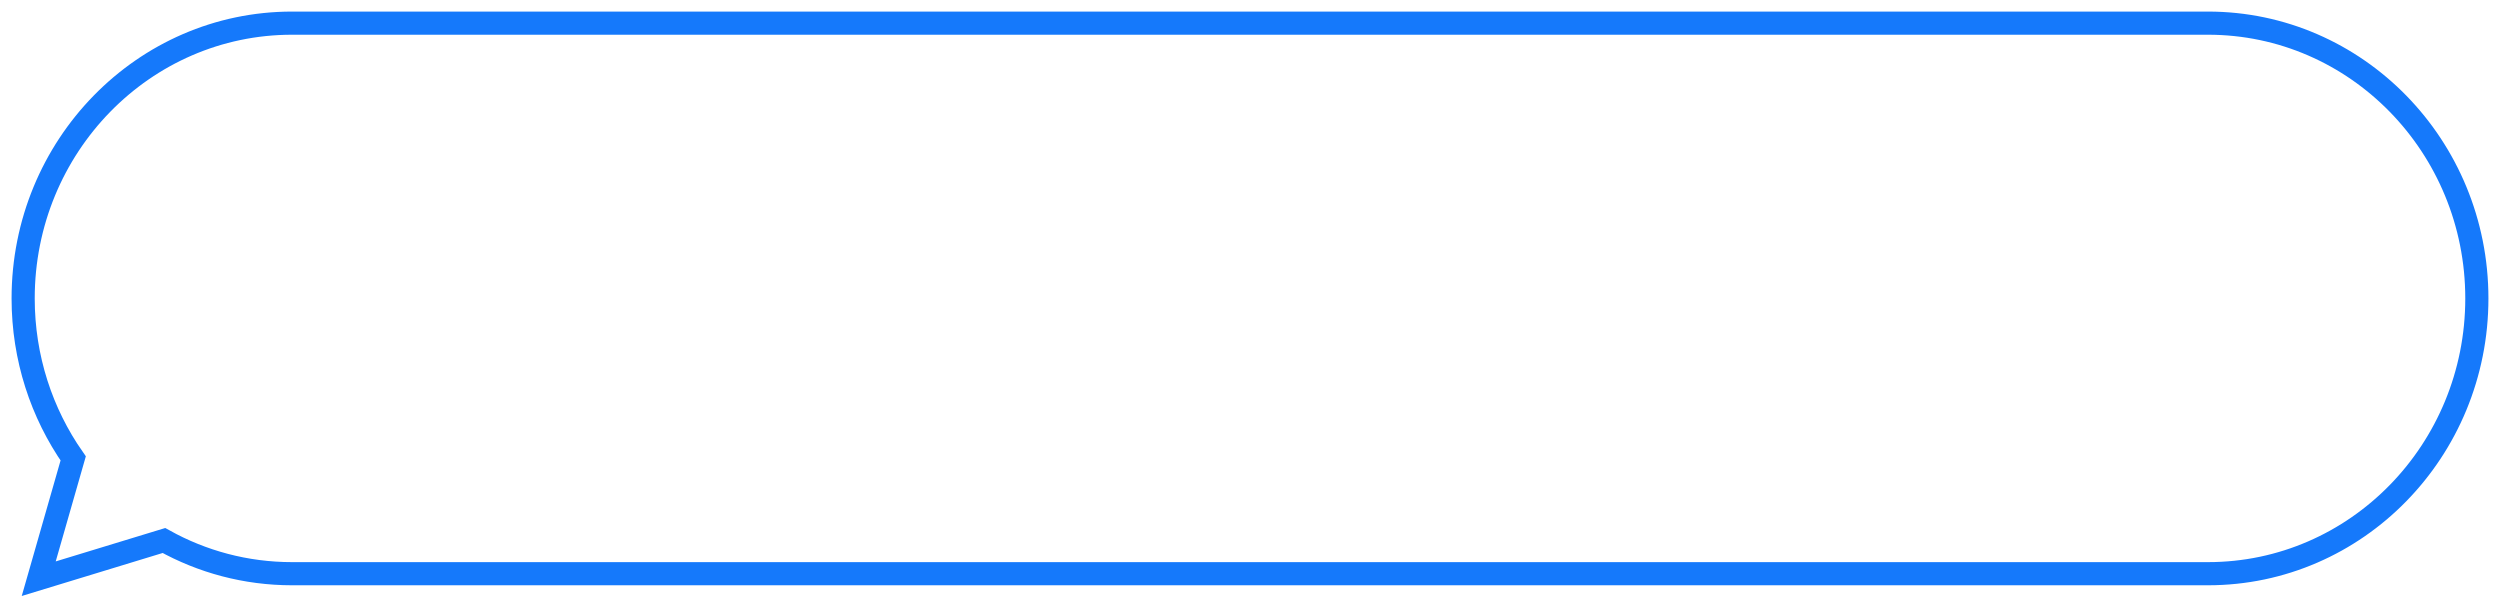 <?xml version="1.0" encoding="UTF-8"?> <svg xmlns="http://www.w3.org/2000/svg" width="108" height="26" viewBox="0 0 108 26" fill="none"> <path d="M95.384 1H12.616C6.201 1 1 6.324 1 12.892C1 15.469 1.801 17.855 3.162 19.803L1.673 25L7.082 23.35C8.727 24.265 10.613 24.784 12.616 24.784H95.384C101.799 24.784 107 19.46 107 12.892C107 6.324 101.799 1 95.384 1Z" stroke="#1579FB"></path> </svg> 